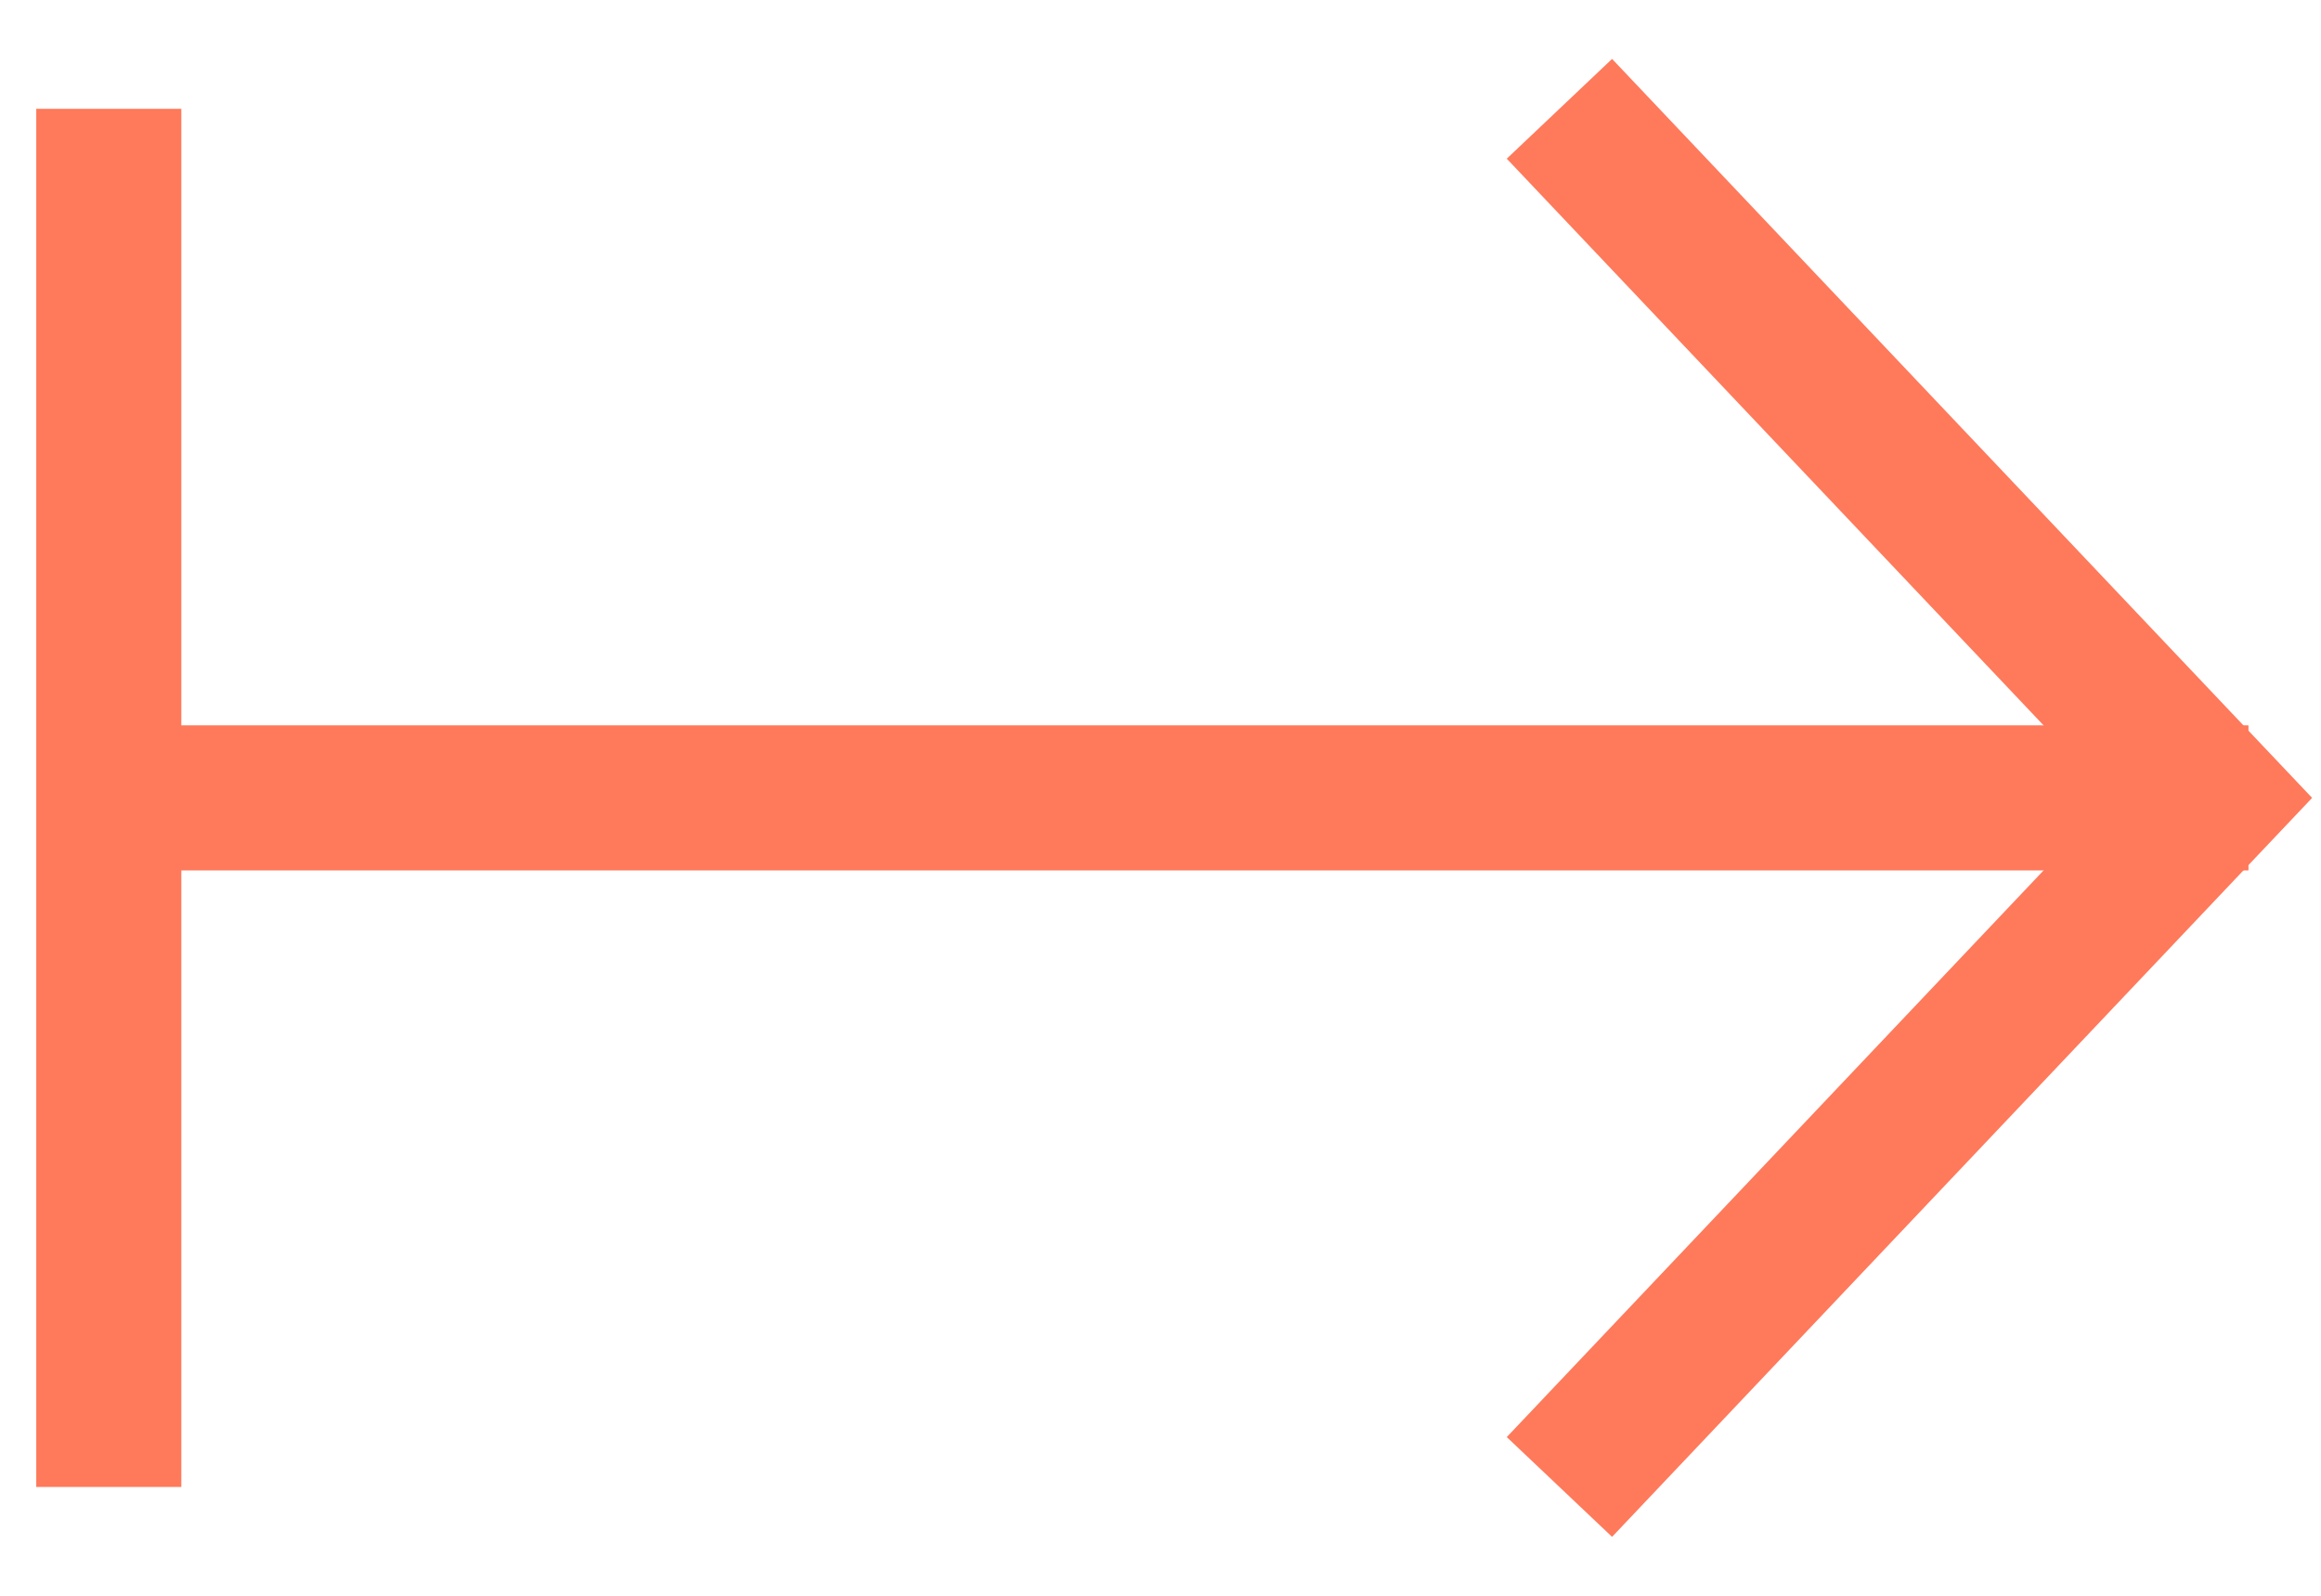 <svg width="32" height="22" viewBox="0 0 32 22" fill="none" xmlns="http://www.w3.org/2000/svg">
    <path d="M1.5 1.5V20.5" stroke="#FF795B" stroke-width="2"/>
    <path d="M21.5 1.5L30.5 11L21.5 20.5" stroke="#FF795B" stroke-width="2"/>
    <path d="M31 11L1 11" stroke="#FF795B" stroke-width="2"/>
</svg>